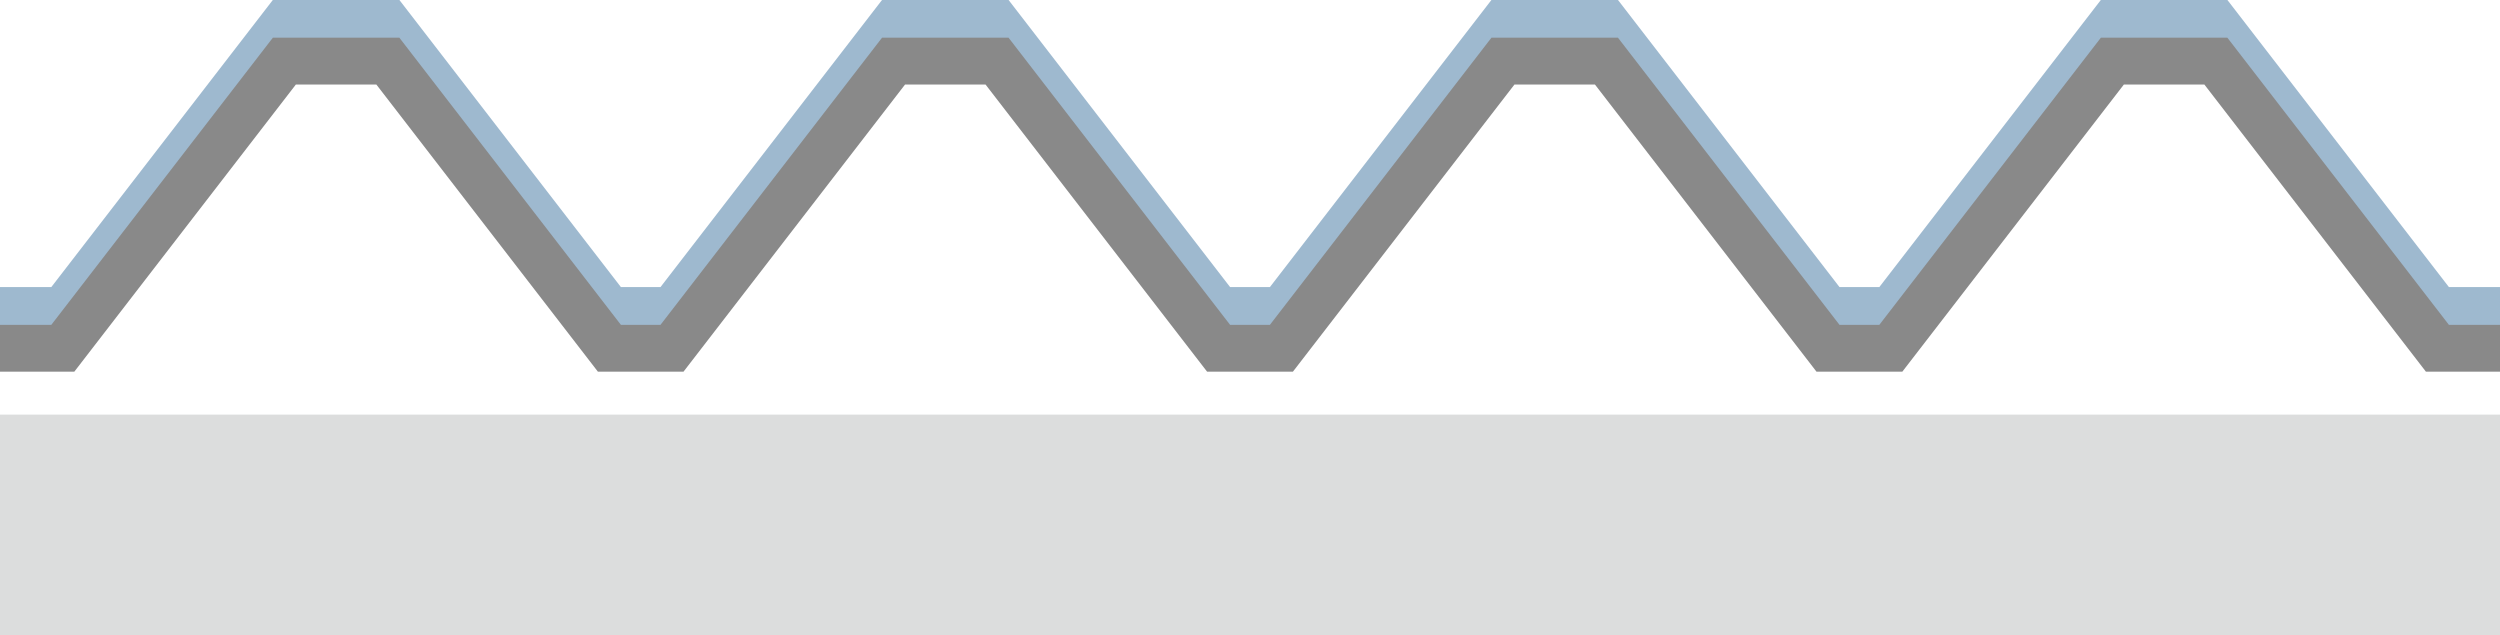 <svg width="240" height="61" viewBox="0 0 240 61" fill="none" xmlns="http://www.w3.org/2000/svg">
<g clip-path="url(#clip0_693_4599)">
<path d="M240 29.808H233.992L212.722 2.241H202.789L181.519 29.808H175.488L154.218 2.241H144.285L123.015 29.808H116.985L95.715 2.241H85.782L64.512 29.808H58.503L37.233 2.241H27.3L6.03 29.808H0" stroke="#9EB9CF" stroke-width="4.495"/>
<path d="M240 33.433H233.992L212.722 5.865H202.789L181.519 33.433H175.488L154.218 5.865H144.285L123.015 33.433H116.985L95.715 5.865H85.782L64.512 33.433H58.503L37.233 5.865H27.3L6.03 33.433H0" stroke="#898989" stroke-width="4.495"/>
<path d="M240 39.803H0V61.023H240V39.803Z" fill="#DCDDDD"/>
</g>
<defs>
<clipPath id="clip0_693_4599">
<rect width="240" height="61" fill="white"/>
</clipPath>
</defs>
</svg>
